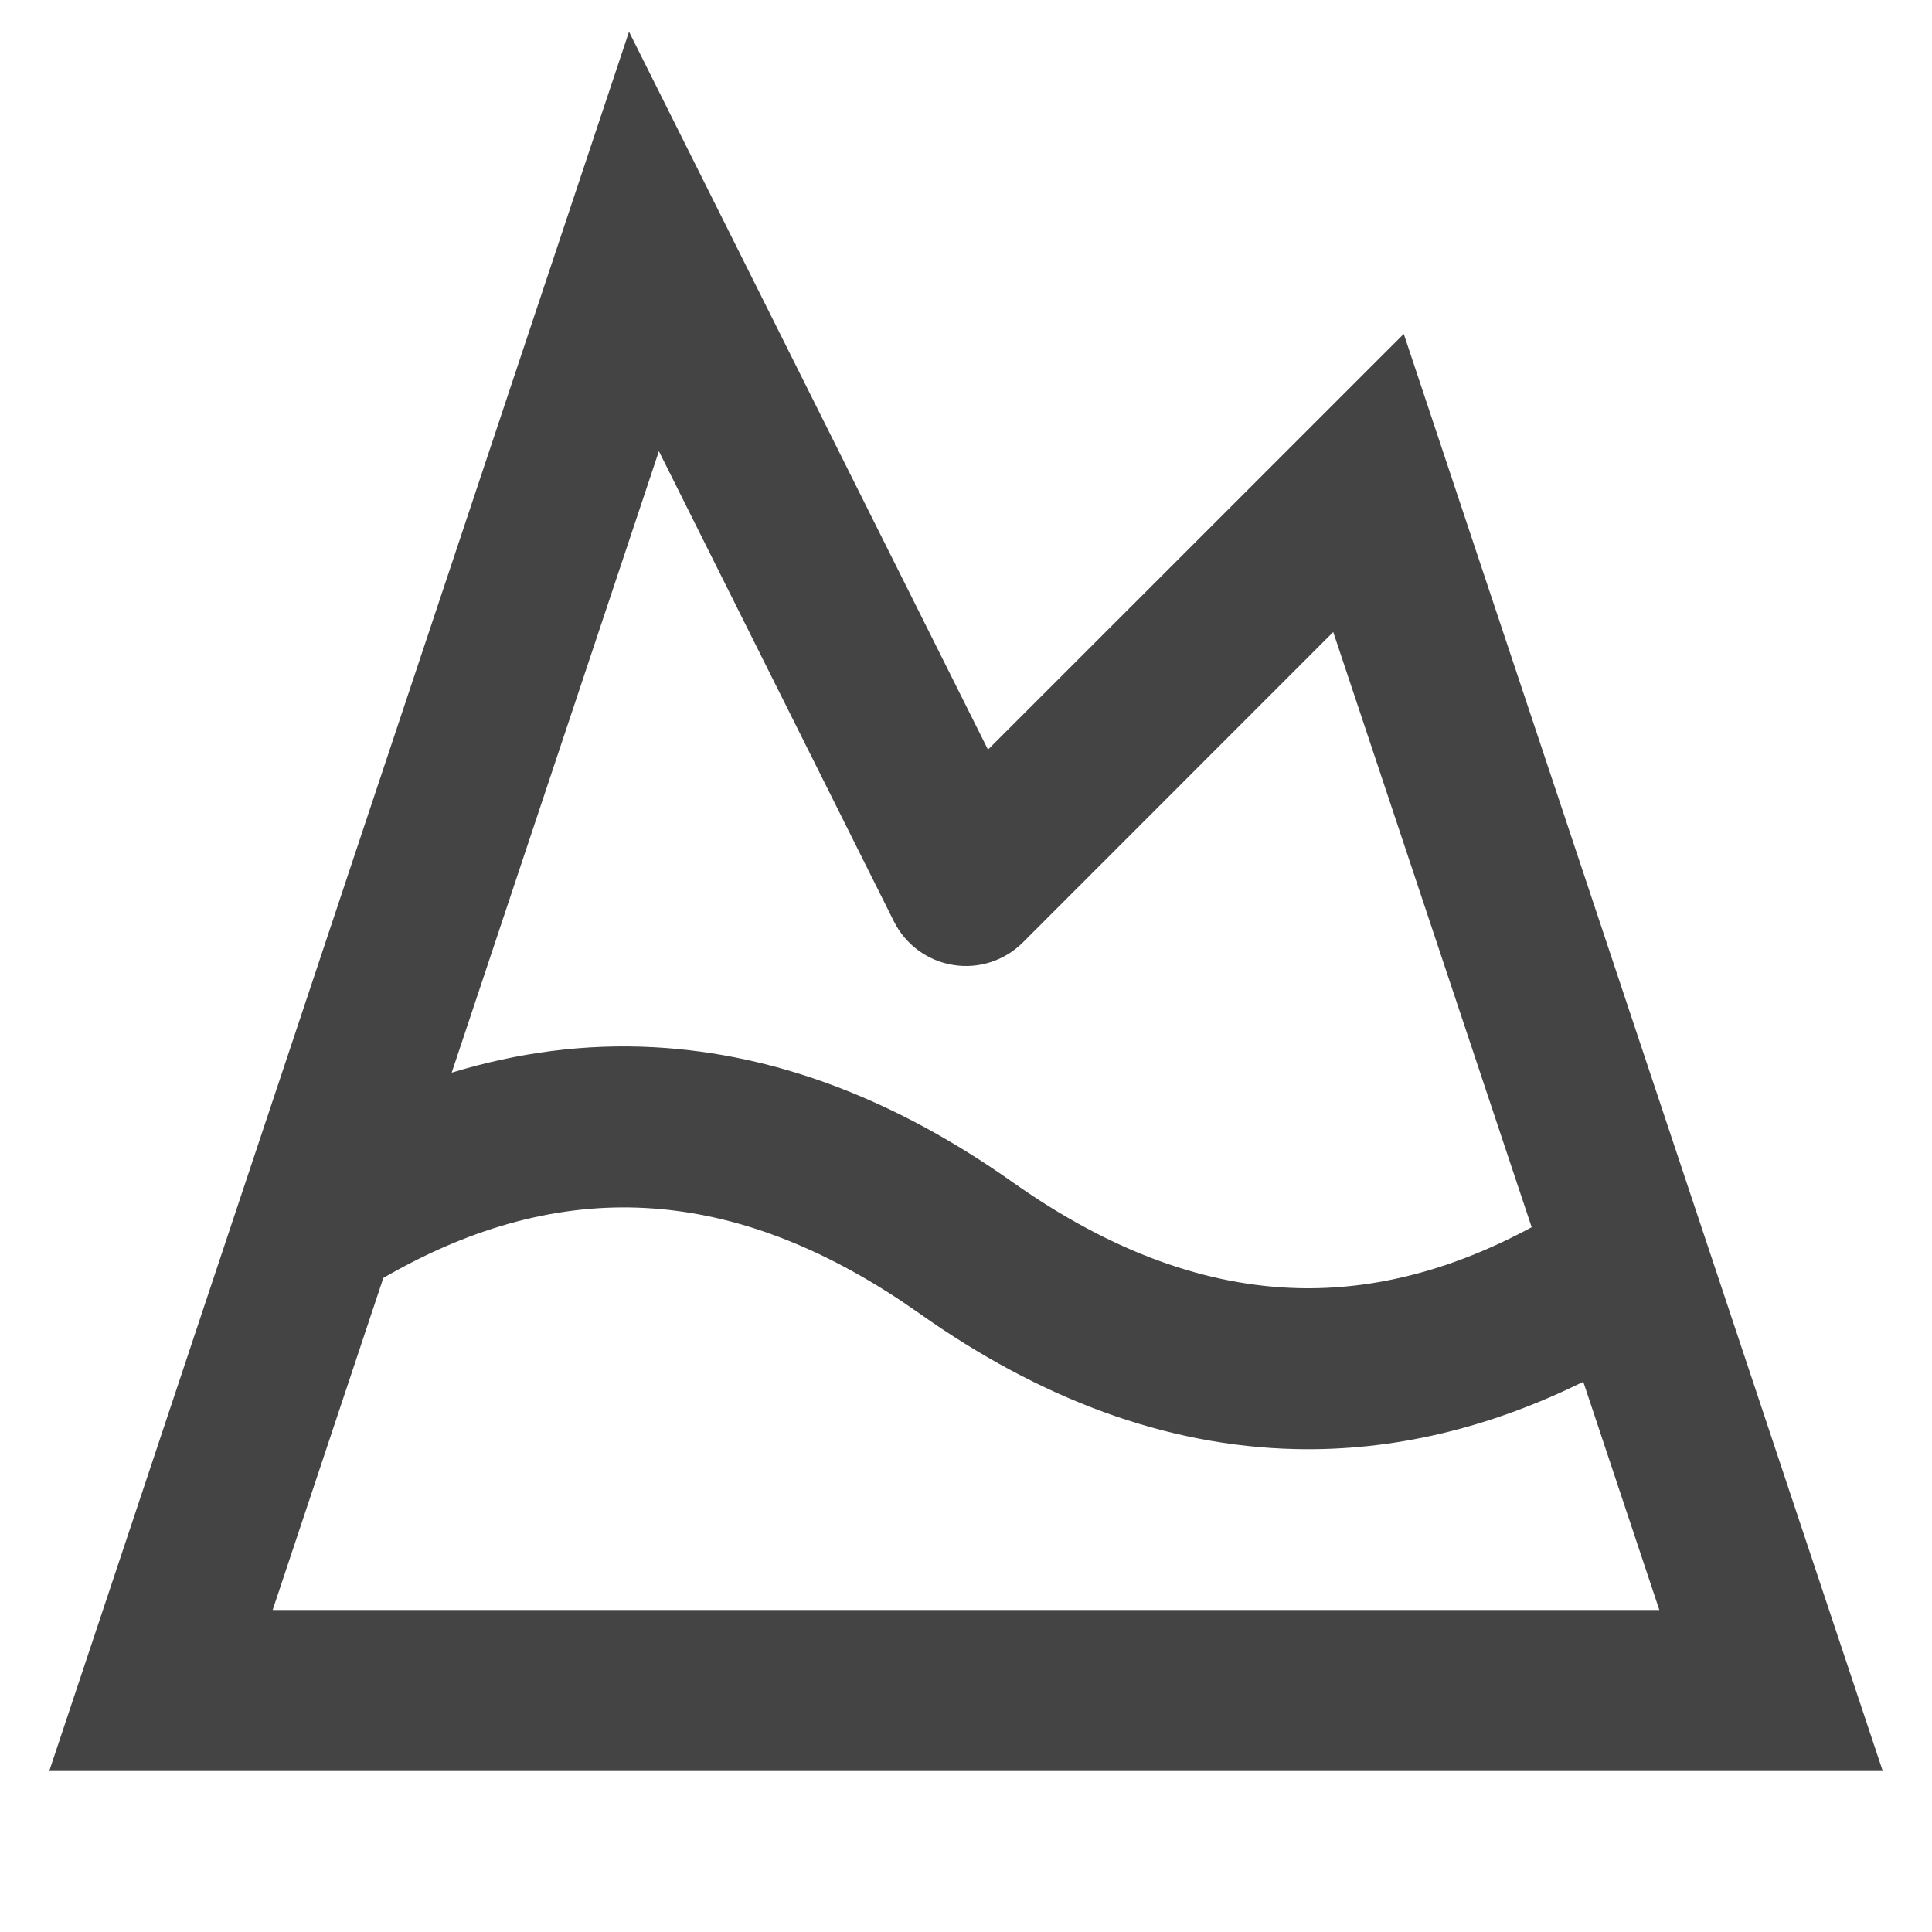 <svg width="24" height="24" viewBox="0 0 24 24" fill="none" xmlns="http://www.w3.org/2000/svg">
<path d="M12.273 9.312L17.438 4.148L23.388 22H0.612L7.814 0.394L12.273 9.312ZM8.017 15.006C6.97 14.95 5.891 15.221 4.762 15.875L3.387 20H20.613L19.668 17.165C18.507 17.738 17.312 18.029 16.092 18.001C14.48 17.964 12.919 17.376 11.423 16.317L11.2 16.164C10.091 15.426 9.033 15.06 8.017 15.006ZM5.611 13.325C6.436 13.073 7.274 12.963 8.123 13.009C9.659 13.091 11.148 13.674 12.577 14.684C13.821 15.564 15.005 15.976 16.138 16.002C17.069 16.023 18.029 15.784 19.027 15.245L16.562 7.851L12.707 11.707C12.48 11.934 12.157 12.039 11.84 11.987C11.523 11.936 11.249 11.735 11.105 11.447L8.185 5.605L5.611 13.325Z" fill="#444444"/>
</svg>
